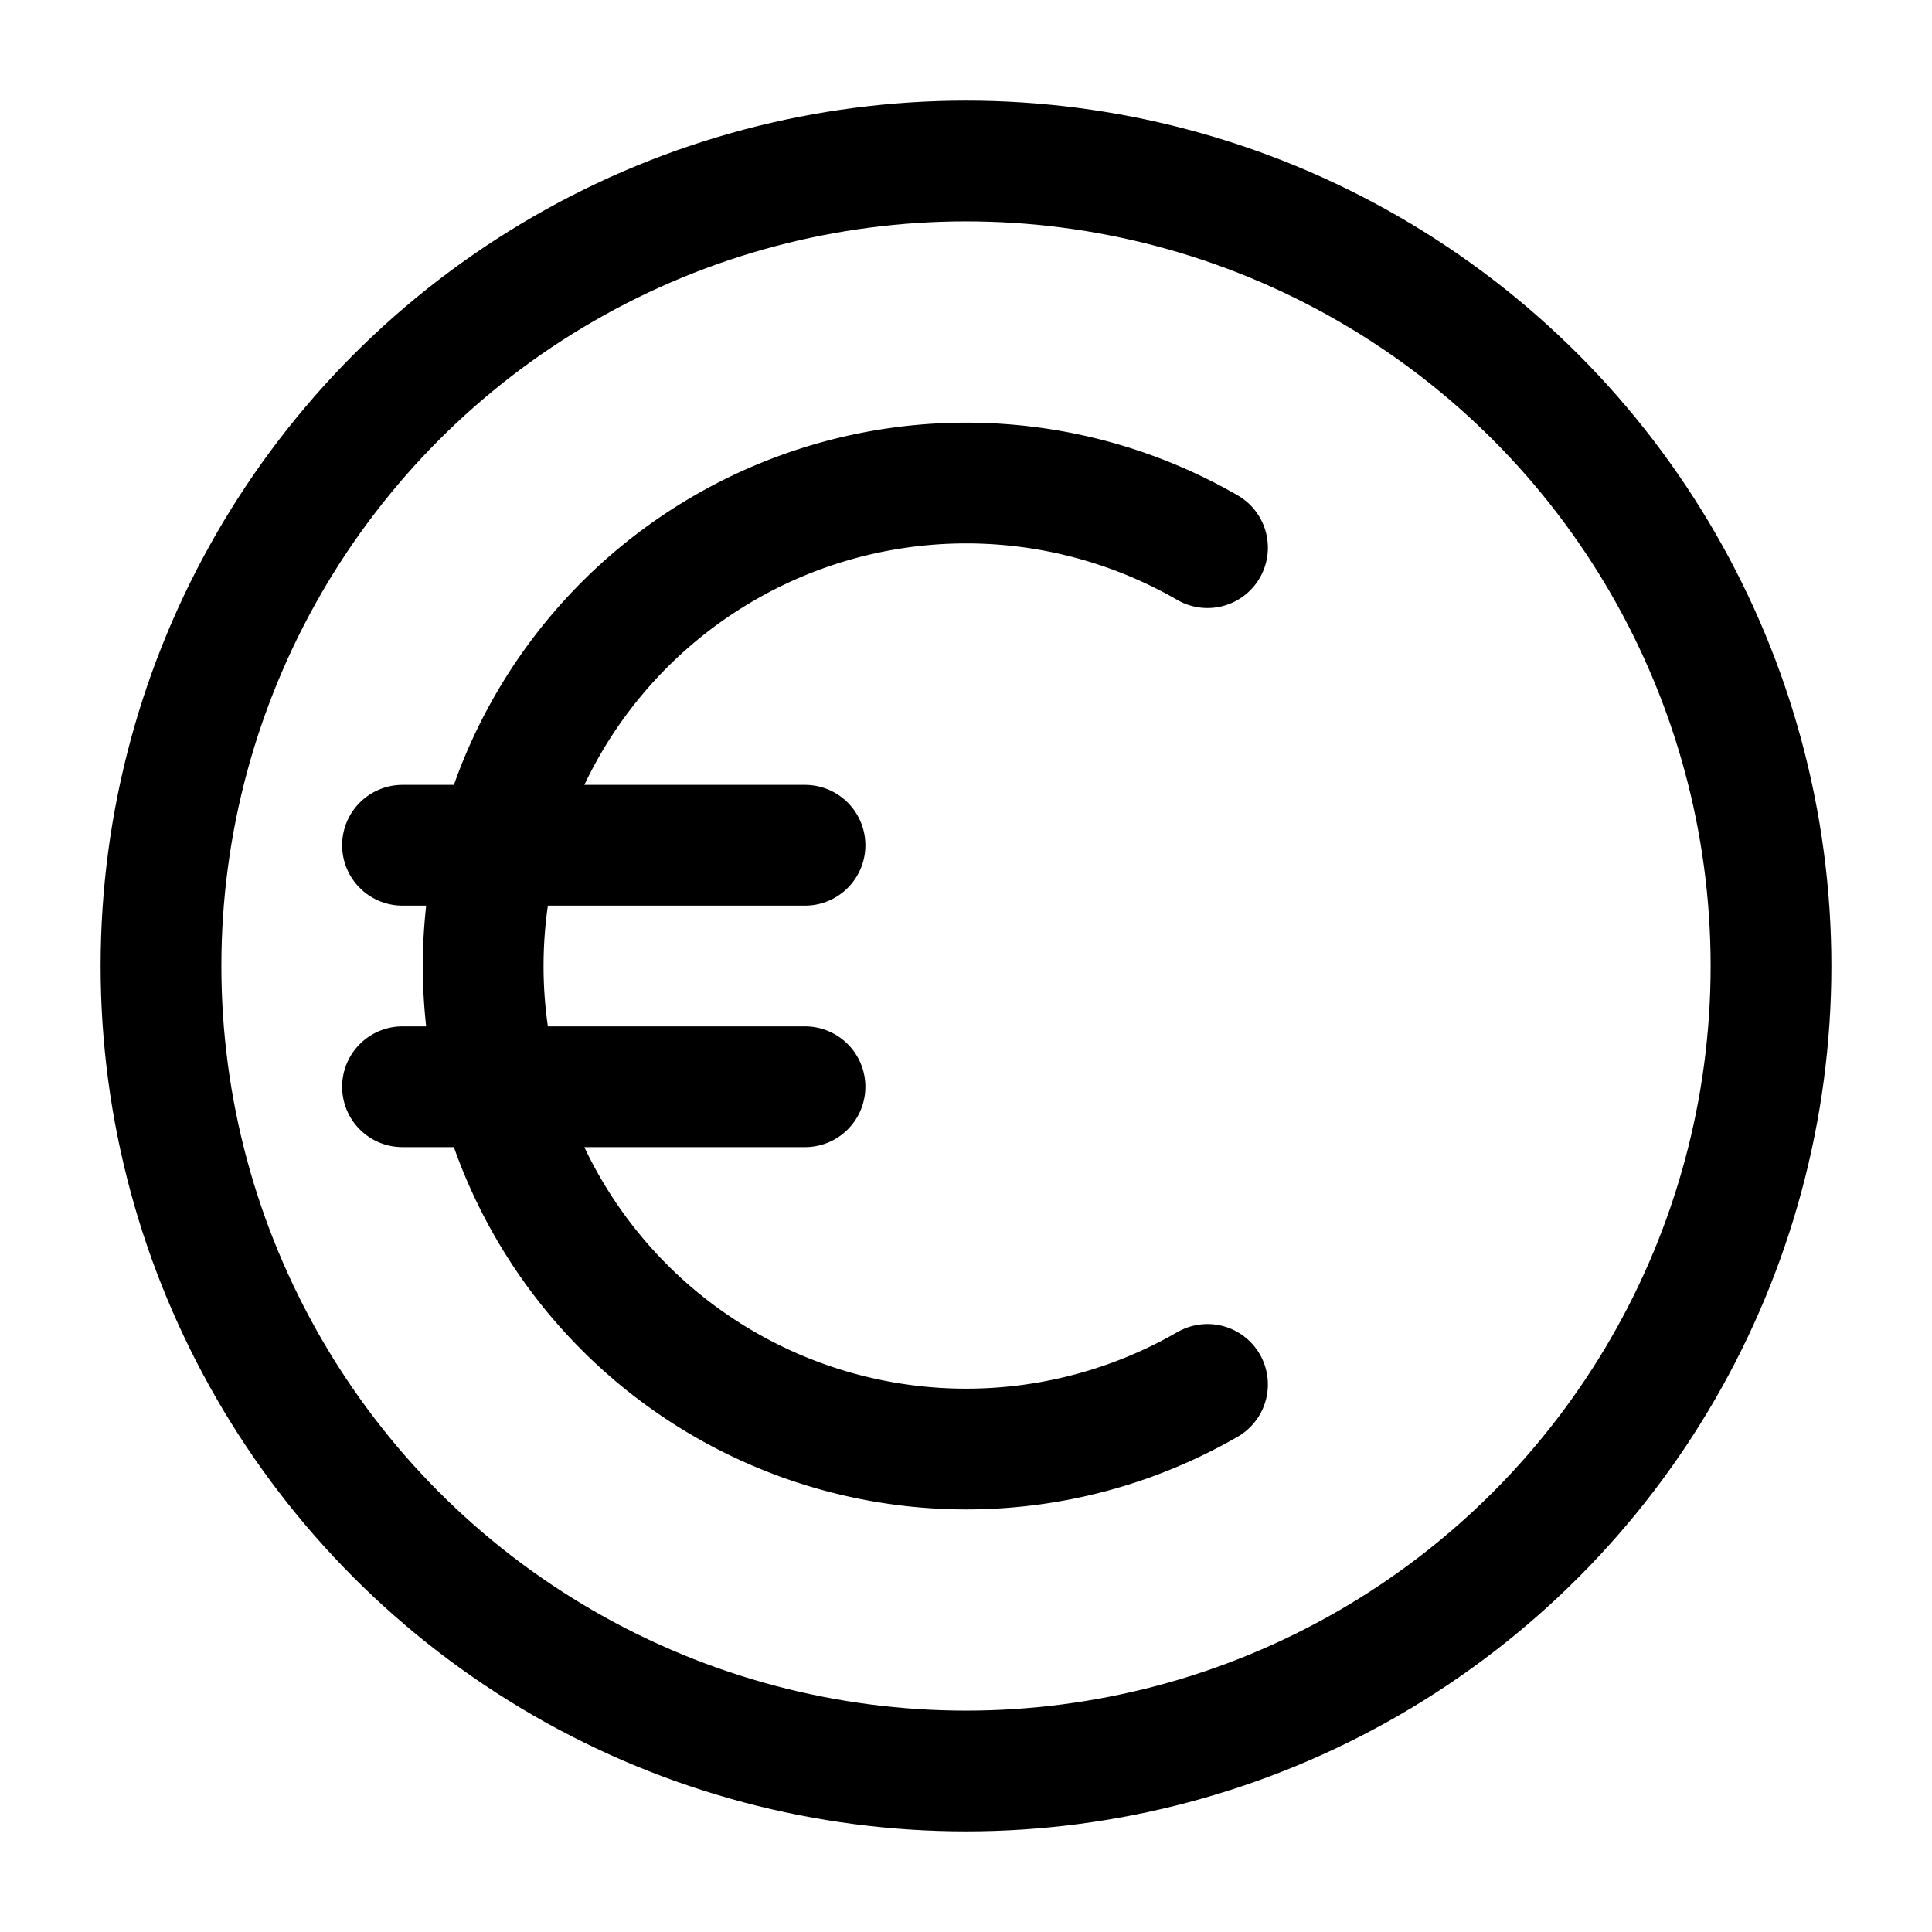 <svg fill="#000000" viewBox="0 0 24 24" height="512" width="512" xmlns="http://www.w3.org/2000/svg"><g stroke-width="1.5" stroke="#000000" fill="none"><circle r="10" cy="12" cx="12"></circle><path d="M15 6.803a6 6 0 1 0 0 10.395M5 10.5h5m-5 3h5" stroke-linecap="round"></path></g></svg>